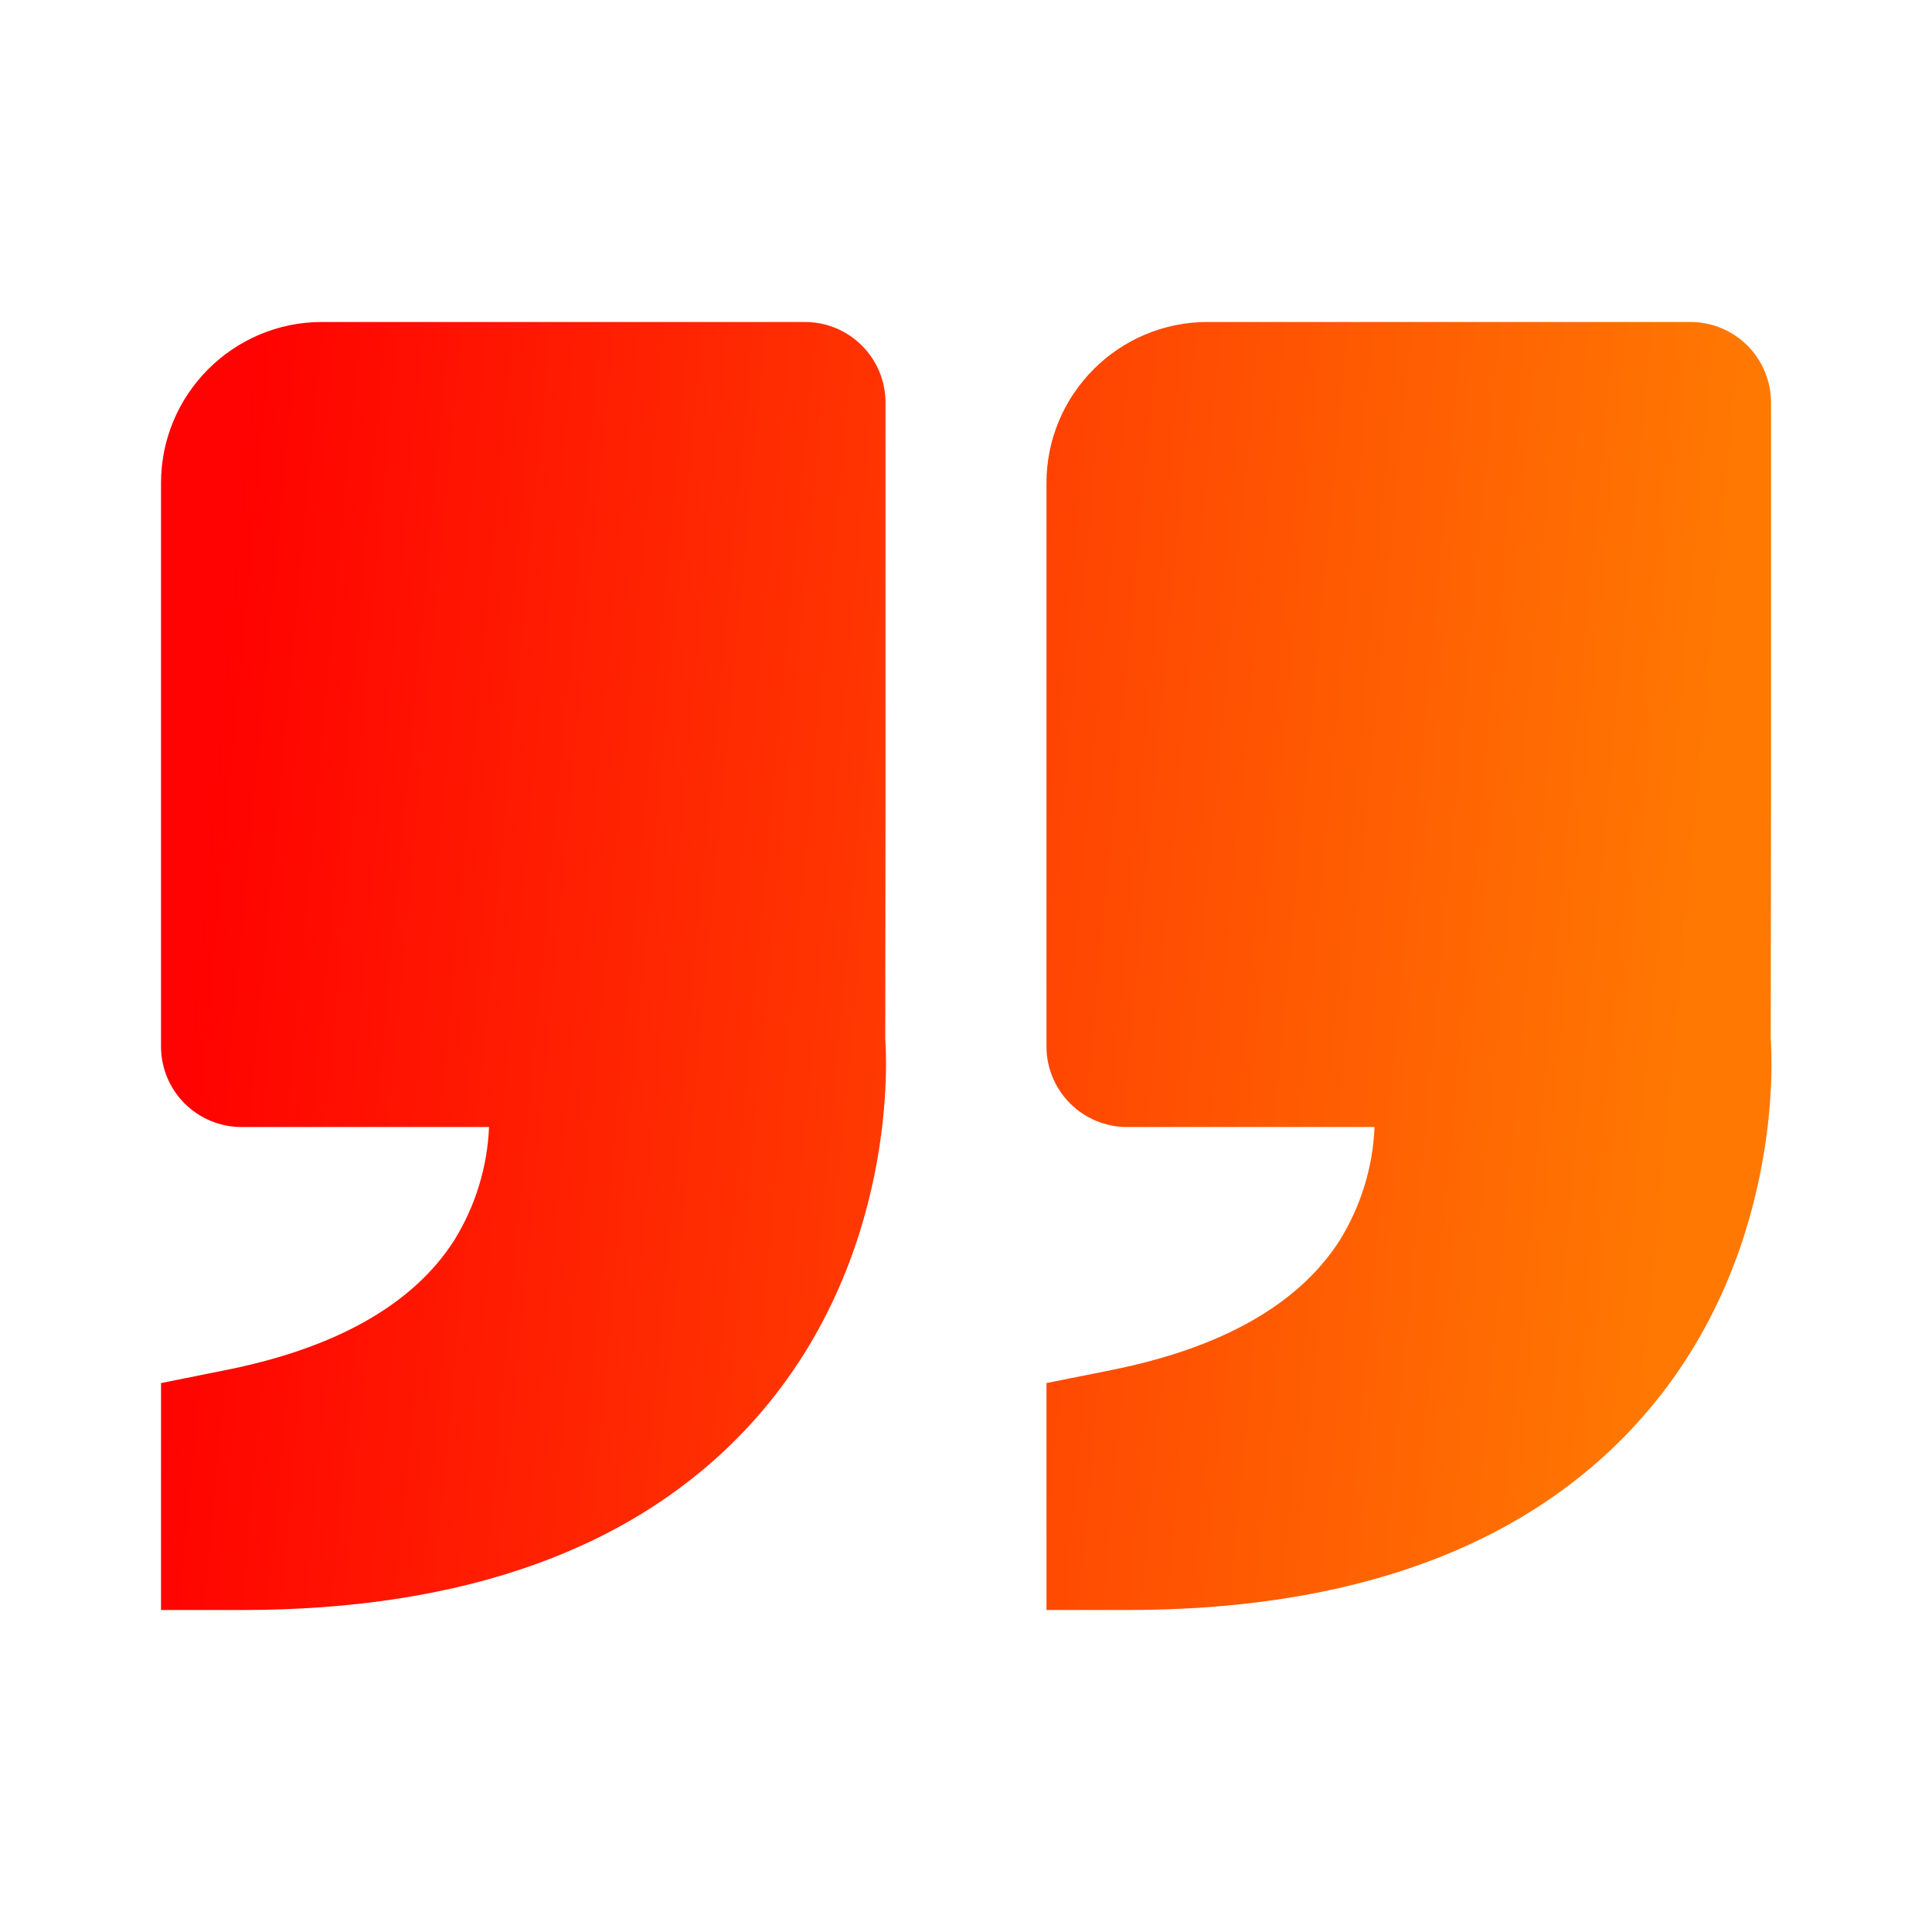 <svg width="32" height="32" viewBox="0 0 32 32" fill="none" xmlns="http://www.w3.org/2000/svg">
<path d="M27.079 23.611C25.208 25.639 22.377 26.667 18.667 26.667H17.333V22.908L18.405 22.693C20.232 22.328 21.503 21.609 22.183 20.555C22.538 19.986 22.739 19.336 22.767 18.667H18.667C18.313 18.667 17.974 18.526 17.724 18.276C17.474 18.026 17.333 17.687 17.333 17.333V8C17.333 6.529 18.529 5.333 20 5.333H28C28.354 5.333 28.693 5.474 28.943 5.724C29.193 5.974 29.333 6.313 29.333 6.667V13.333L29.329 17.225C29.341 17.373 29.595 20.88 27.079 23.611ZM5.333 5.333H13.333C13.687 5.333 14.026 5.474 14.276 5.724C14.526 5.974 14.667 6.313 14.667 6.667V13.333L14.663 17.225C14.675 17.373 14.928 20.88 12.412 23.611C10.541 25.639 7.711 26.667 4 26.667H2.667V22.908L3.739 22.693C5.565 22.328 6.836 21.609 7.516 20.555C7.871 19.986 8.072 19.336 8.1 18.667H4C3.646 18.667 3.307 18.526 3.057 18.276C2.807 18.026 2.667 17.687 2.667 17.333V8C2.667 6.529 3.863 5.333 5.333 5.333Z" fill="url(#paint0_linear_1221_15)"/>
<defs>
<linearGradient id="paint0_linear_1221_15" x1="26.968" y1="26.667" x2="2.439" y2="24.397" gradientUnits="userSpaceOnUse">
<stop stop-color="#FF7802"/>
<stop offset="1" stop-color="#FF0201"/>
</linearGradient>
</defs>
</svg>
